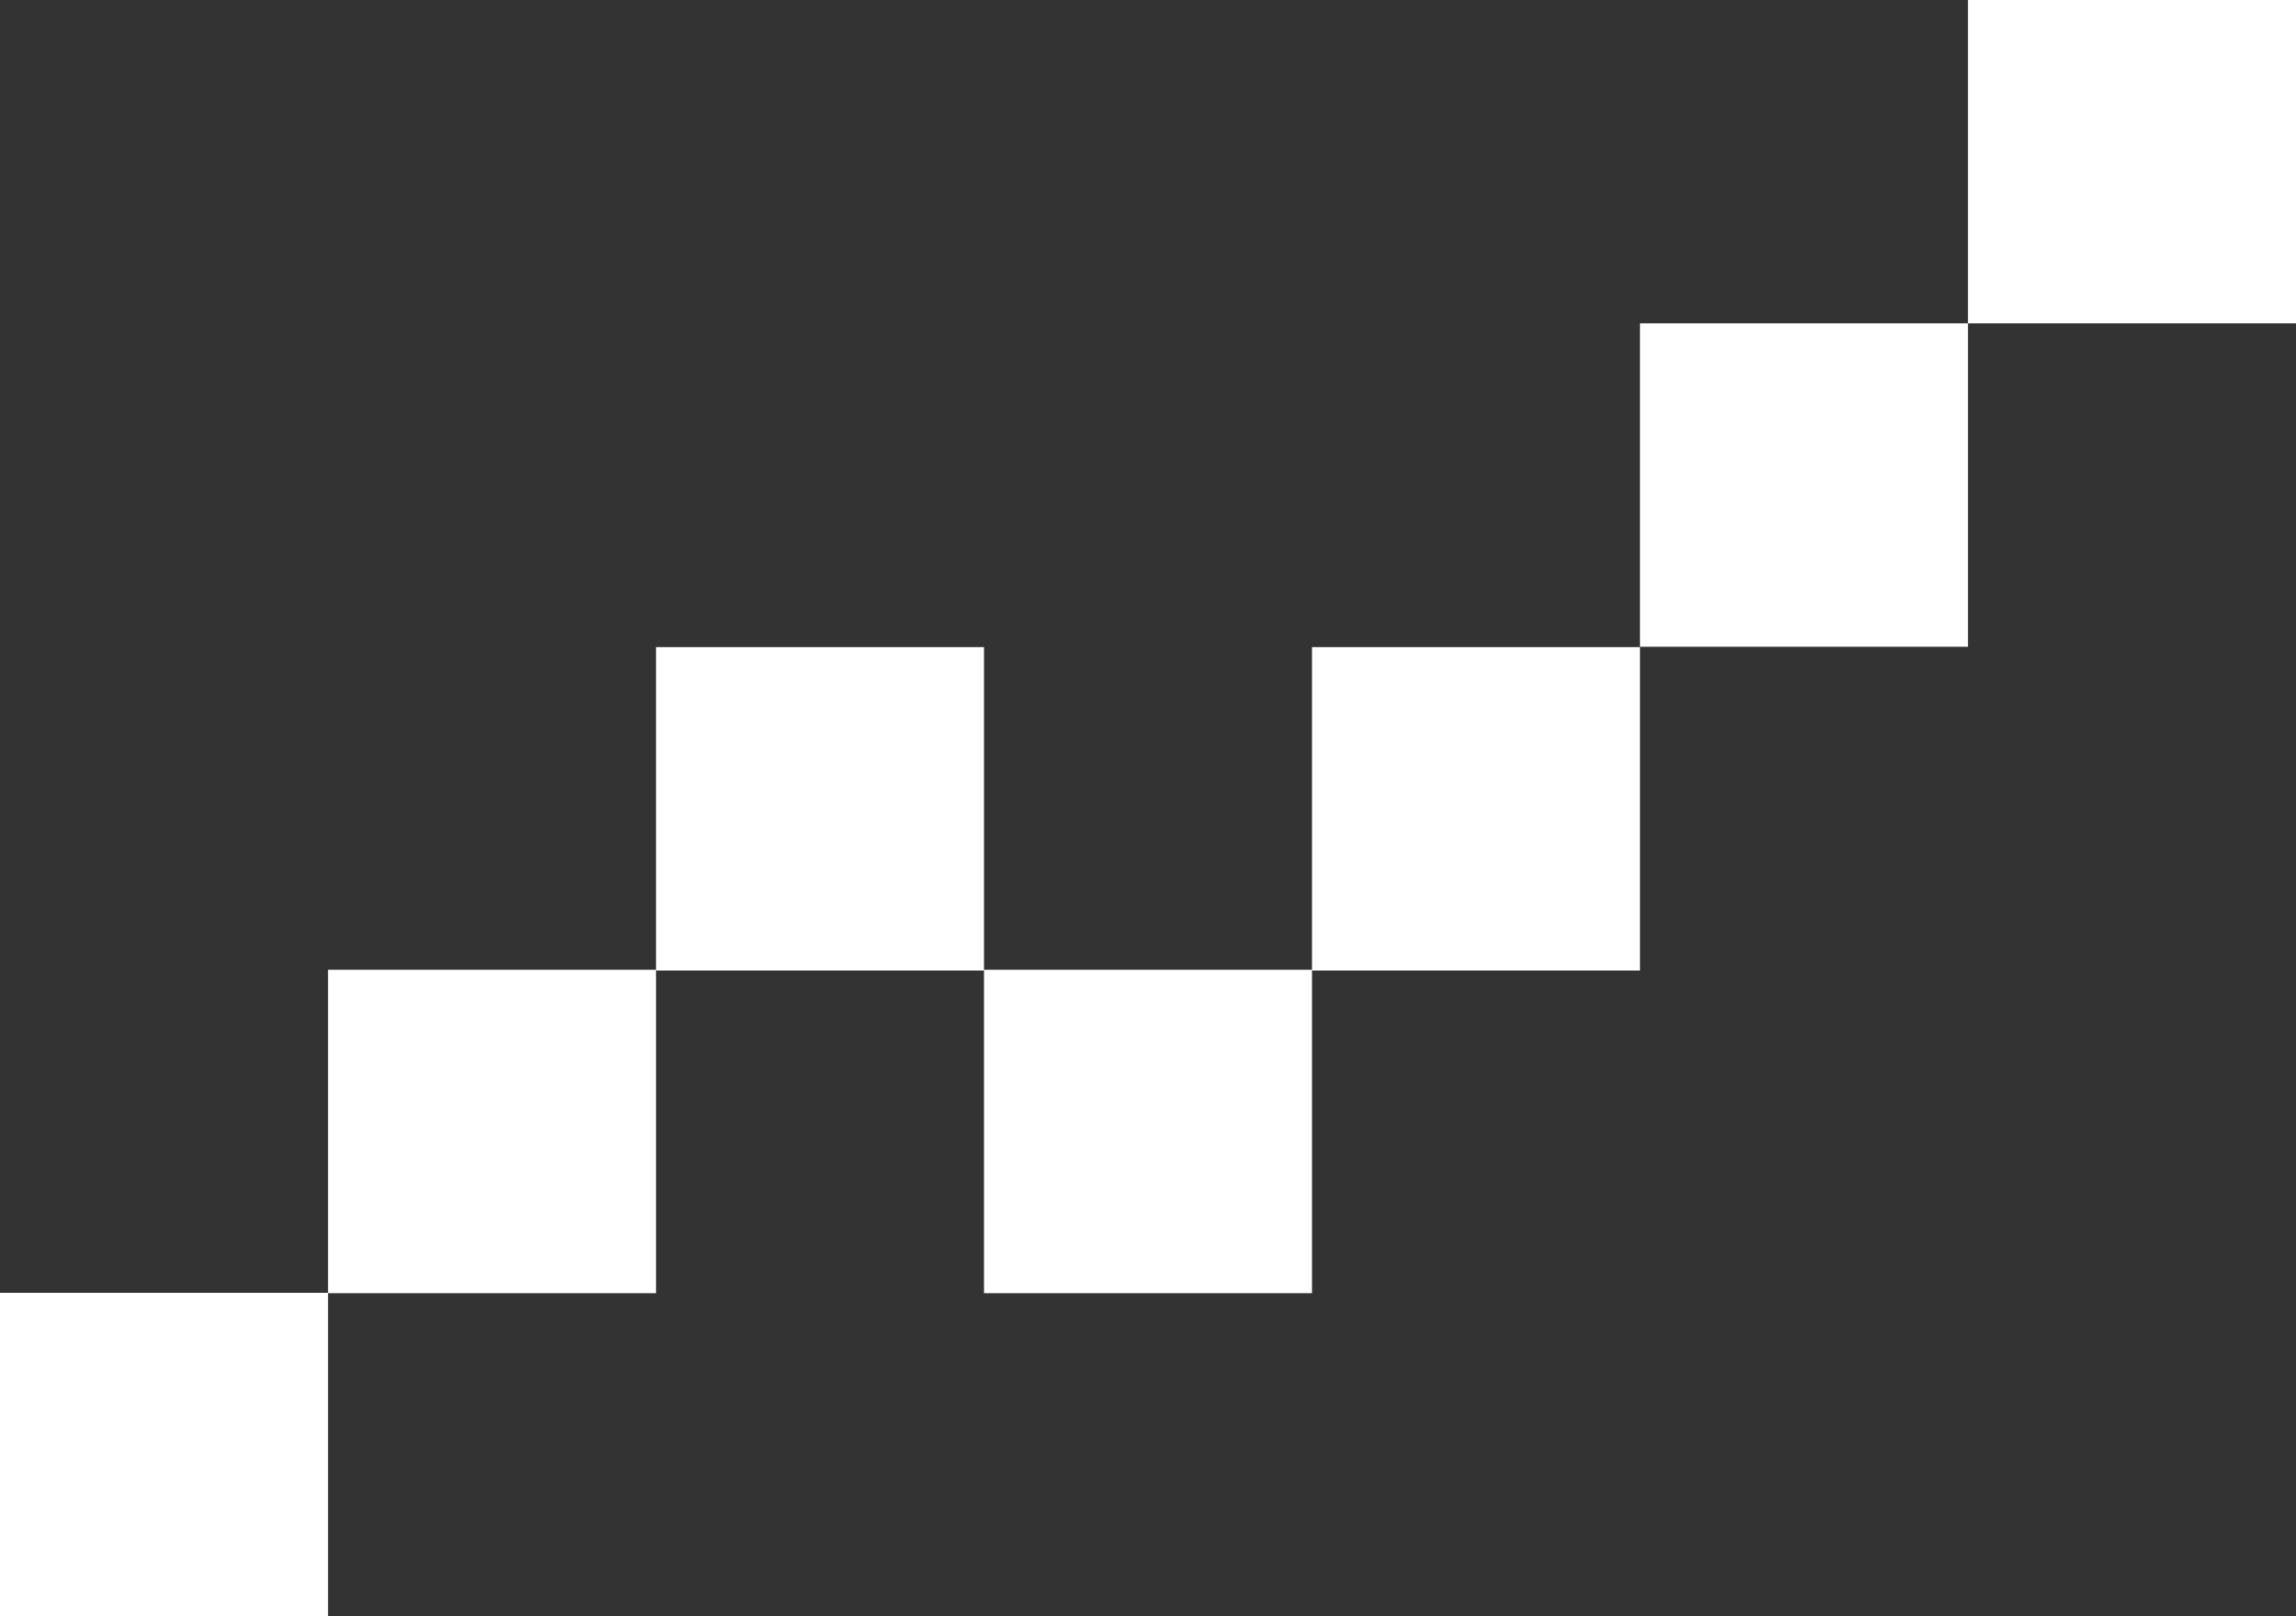 <?xml version="1.0" encoding="UTF-8"?> <svg xmlns="http://www.w3.org/2000/svg" id="Ebene_1" data-name="Ebene 1" viewBox="0 0 60.69 42.73"><rect x="0" y="0" width="60.69" height="42.73" fill="#333333" stroke="none"/><defs><style> .cls-1 { fill: #fff; } </style></defs><rect class="cls-1" x="34.68" y="17.11" width="8.67" height="8.55"></rect><rect class="cls-1" x="52.02" width="8.67" height="8.55"></rect><rect class="cls-1" x="43.35" y="8.55" width="8.67" height="8.55"></rect><rect class="cls-1" x="17.34" y="17.11" width="8.67" height="8.55"></rect><rect class="cls-1" x="26.01" y="25.64" width="8.67" height="8.55"></rect><rect class="cls-1" x="8.67" y="25.64" width="8.67" height="8.55"></rect><rect class="cls-1" y="34.18" width="8.67" height="8.55"></rect></svg> 